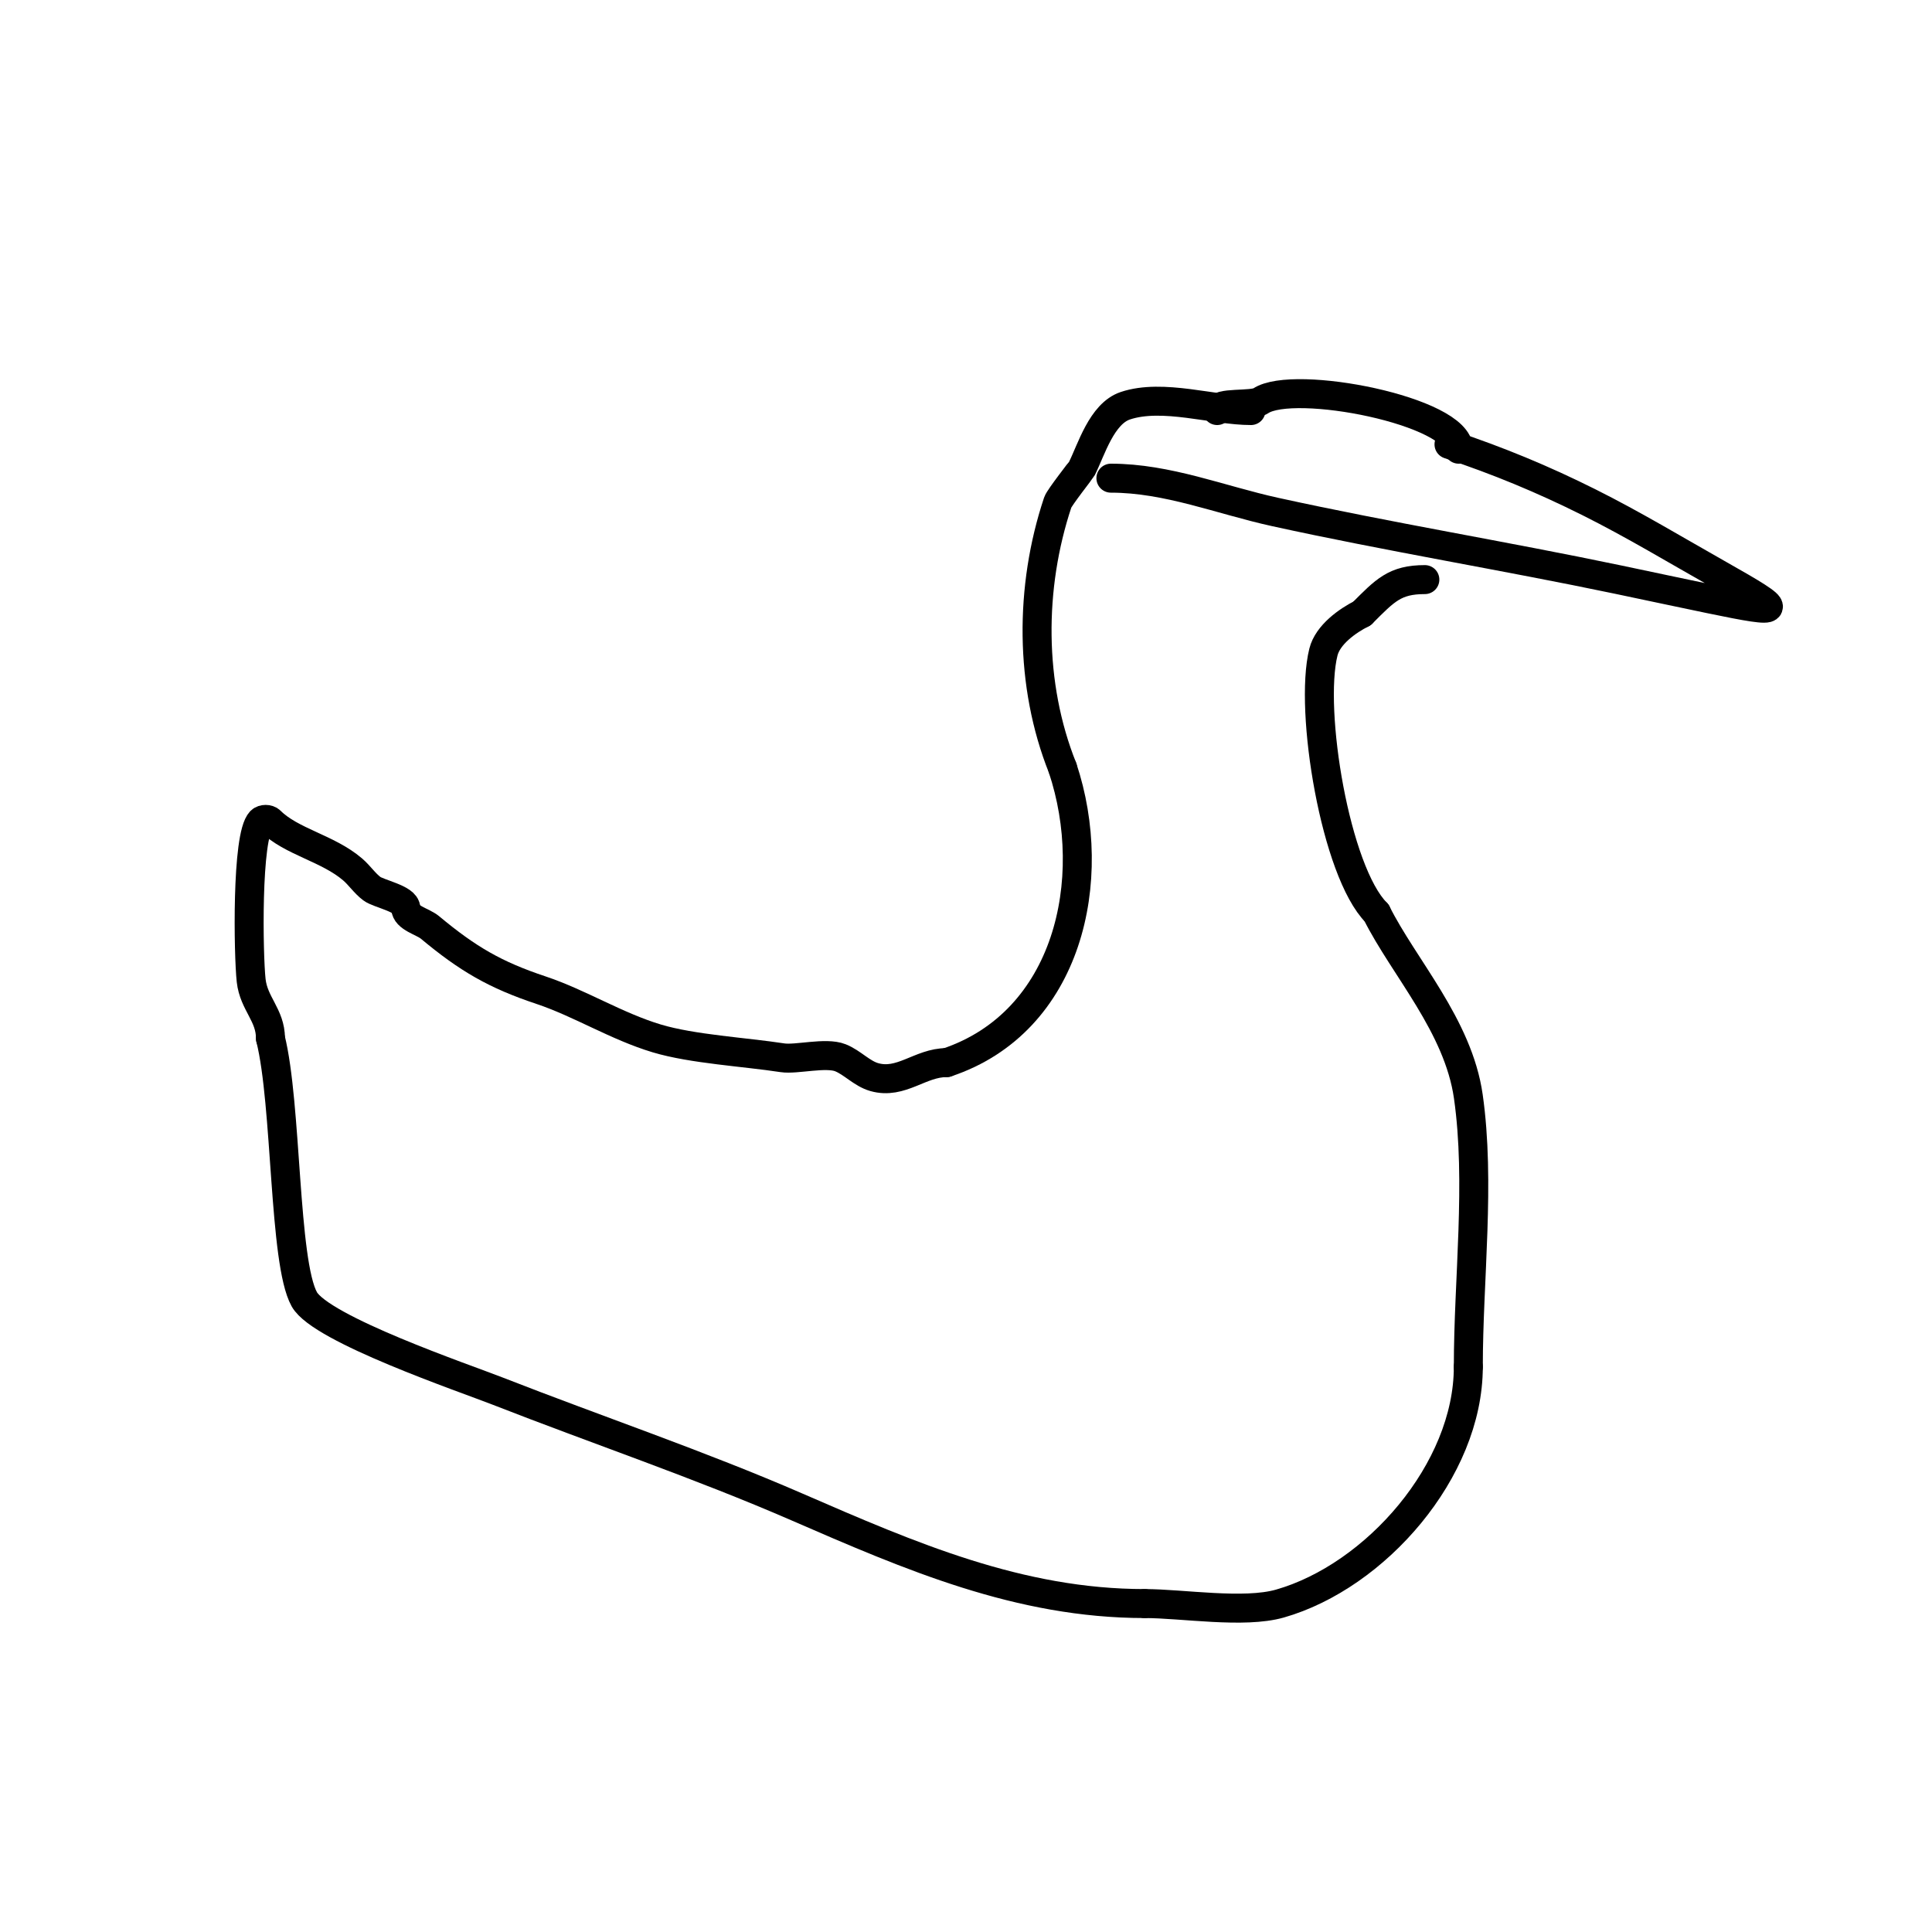 <svg viewBox='0 0 400 400' version='1.1' xmlns='http://www.w3.org/2000/svg' xmlns:xlink='http://www.w3.org/1999/xlink'><g fill='none' stroke='#000000' stroke-width='6' stroke-linecap='round' stroke-linejoin='round'><path d='M259,85c-7.685,0 -18.255,-3.582 -26,-1c-4.913,1.638 -7.064,9.128 -9,13c-0.119,0.237 -4.673,6.02 -5,7c-5.868,17.605 -5.878,37.804 1,55'/><path d='M220,159c7.694,23.082 1.221,52.593 -24,61'/><path d='M196,220c-5.497,0 -9.433,4.591 -15,3c-2.584,-0.738 -4.505,-3.002 -7,-4c-3.026,-1.211 -9.136,0.441 -12,0c-7.777,-1.196 -18.645,-1.794 -26,-4c-8.372,-2.512 -15.967,-7.322 -24,-10c-9.464,-3.155 -15.109,-6.424 -23,-13c-1.442,-1.202 -5,-1.97 -5,-4'/><path d='M84,188c0,-1.91 -5.617,-2.963 -7,-4c-1.508,-1.131 -2.568,-2.773 -4,-4c-5.115,-4.384 -12.732,-5.732 -17,-10c-0.471,-0.471 -1.529,-0.471 -2,0c-3.019,3.019 -2.575,27.829 -2,33c0.536,4.827 4,7.139 4,12'/><path d='M56,215c3.421,13.686 2.7,46.26 7,54c3.447,6.204 33.221,16.347 40,19c20.507,8.024 41.882,15.253 62,24c23.502,10.218 46.056,20 72,20'/><path d='M237,332c7.756,0 20.529,2.135 28,0c19.754,-5.644 39,-27.504 39,-49'/><path d='M304,283c0,-18.071 2.539,-38.229 0,-56c-2.091,-14.639 -13.366,-26.732 -19,-38'/><path d='M285,189c-8.481,-8.481 -14.034,-41.865 -11,-54c0.899,-3.595 4.998,-6.499 8,-8'/><path d='M282,127c4.768,-4.768 6.763,-7 13,-7'/><path d='M252,85c0,-1.926 7.255,-0.836 9,-2c6.872,-4.582 41,2.078 41,10'/><path d='M300,92c10.172,3.391 19.349,7.175 29,12c9.209,4.604 18.037,9.934 27,15c13.908,7.861 13.766,8.262 -2,5c-6.338,-1.311 -12.665,-2.674 -19,-4c-23.588,-4.937 -47.477,-8.837 -71,-14c-11.299,-2.48 -22.263,-7 -34,-7'/><path d='M230,99'/></g>
</svg>